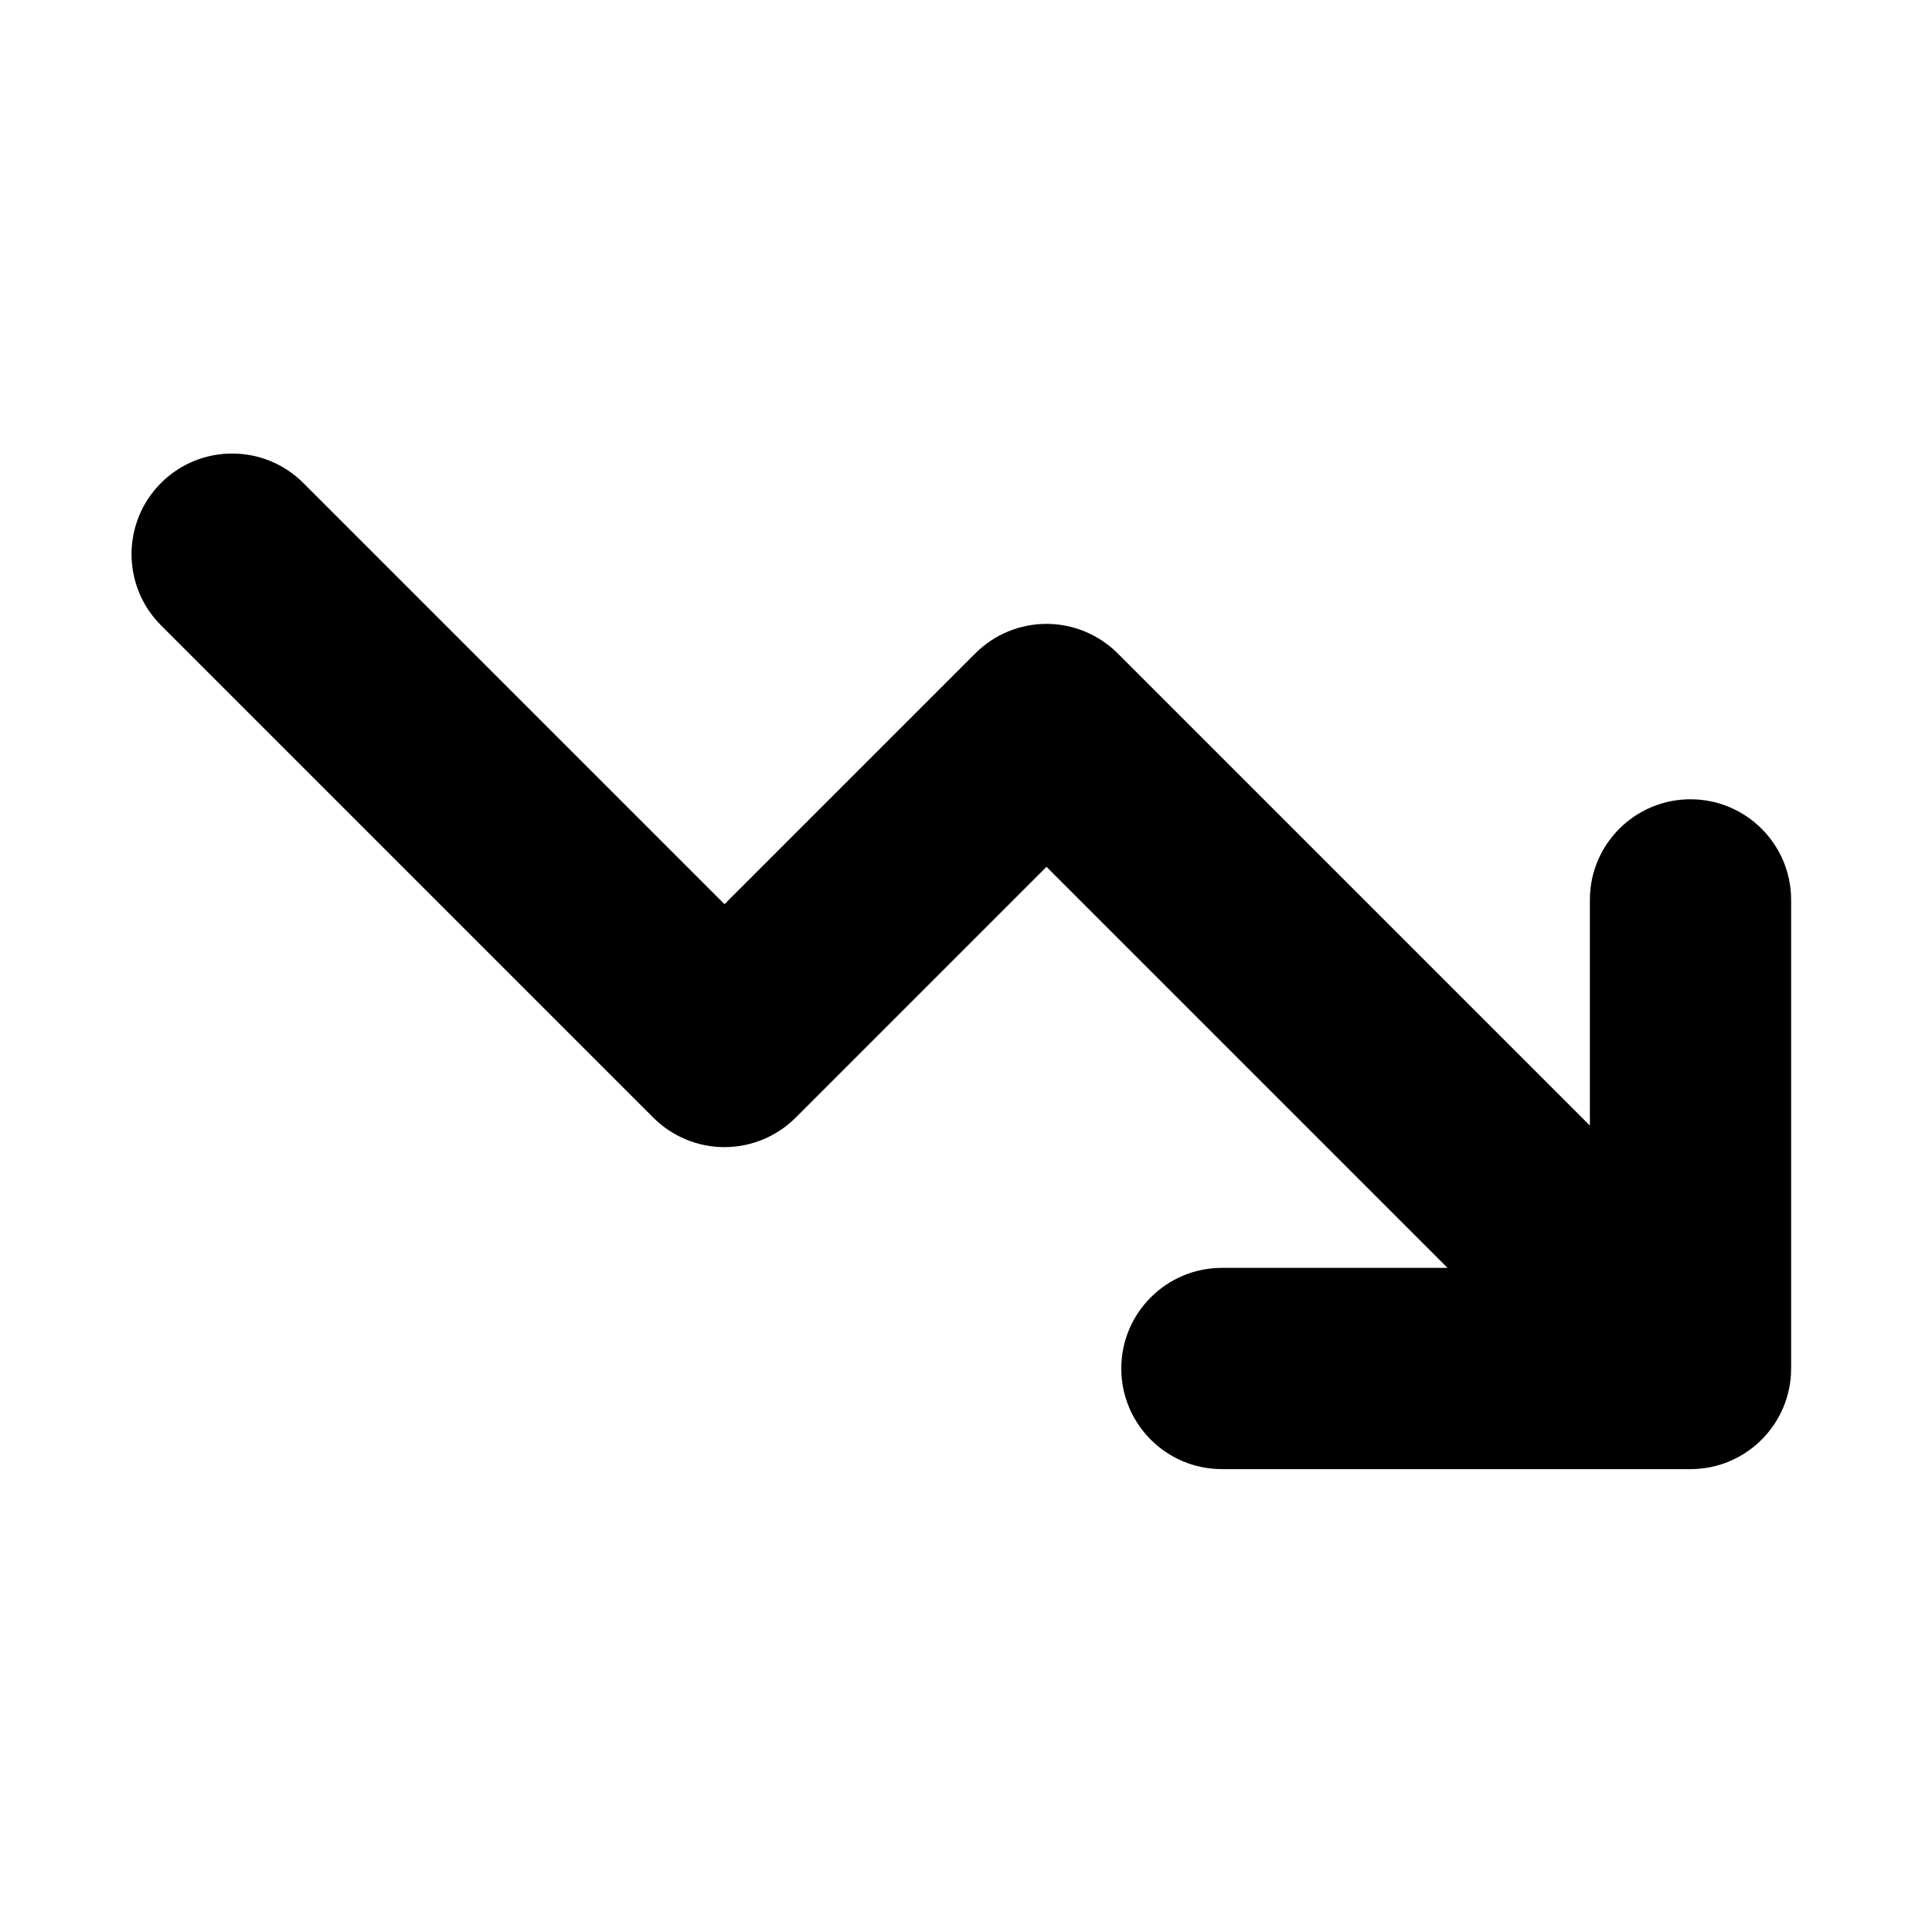 <svg width="24" height="24" viewBox="0 0 24 24" fill="none" xmlns="http://www.w3.org/2000/svg">
<path d="M13.929 17C13.929 16.31 14.489 15.75 15.179 15.75H17.982L13 10.768L9.884 13.884C9.649 14.118 9.331 14.25 9 14.25C8.668 14.25 8.35 14.118 8.116 13.884L2 7.768C1.512 7.28 1.512 6.488 2 6C2.488 5.512 3.28 5.512 3.768 6L9 11.232L12.116 8.116C12.35 7.882 12.668 7.75 13 7.75C13.331 7.75 13.649 7.882 13.884 8.116L19.75 13.982L19.75 11.179C19.75 11.093 19.759 11.008 19.775 10.927C19.892 10.357 20.396 9.929 21 9.929C21.69 9.929 22.25 10.489 22.25 11.179L22.25 17C22.25 17.69 21.69 18.25 21 18.25H15.179C14.489 18.25 13.929 17.69 13.929 17Z" fill="black"/>
</svg>
